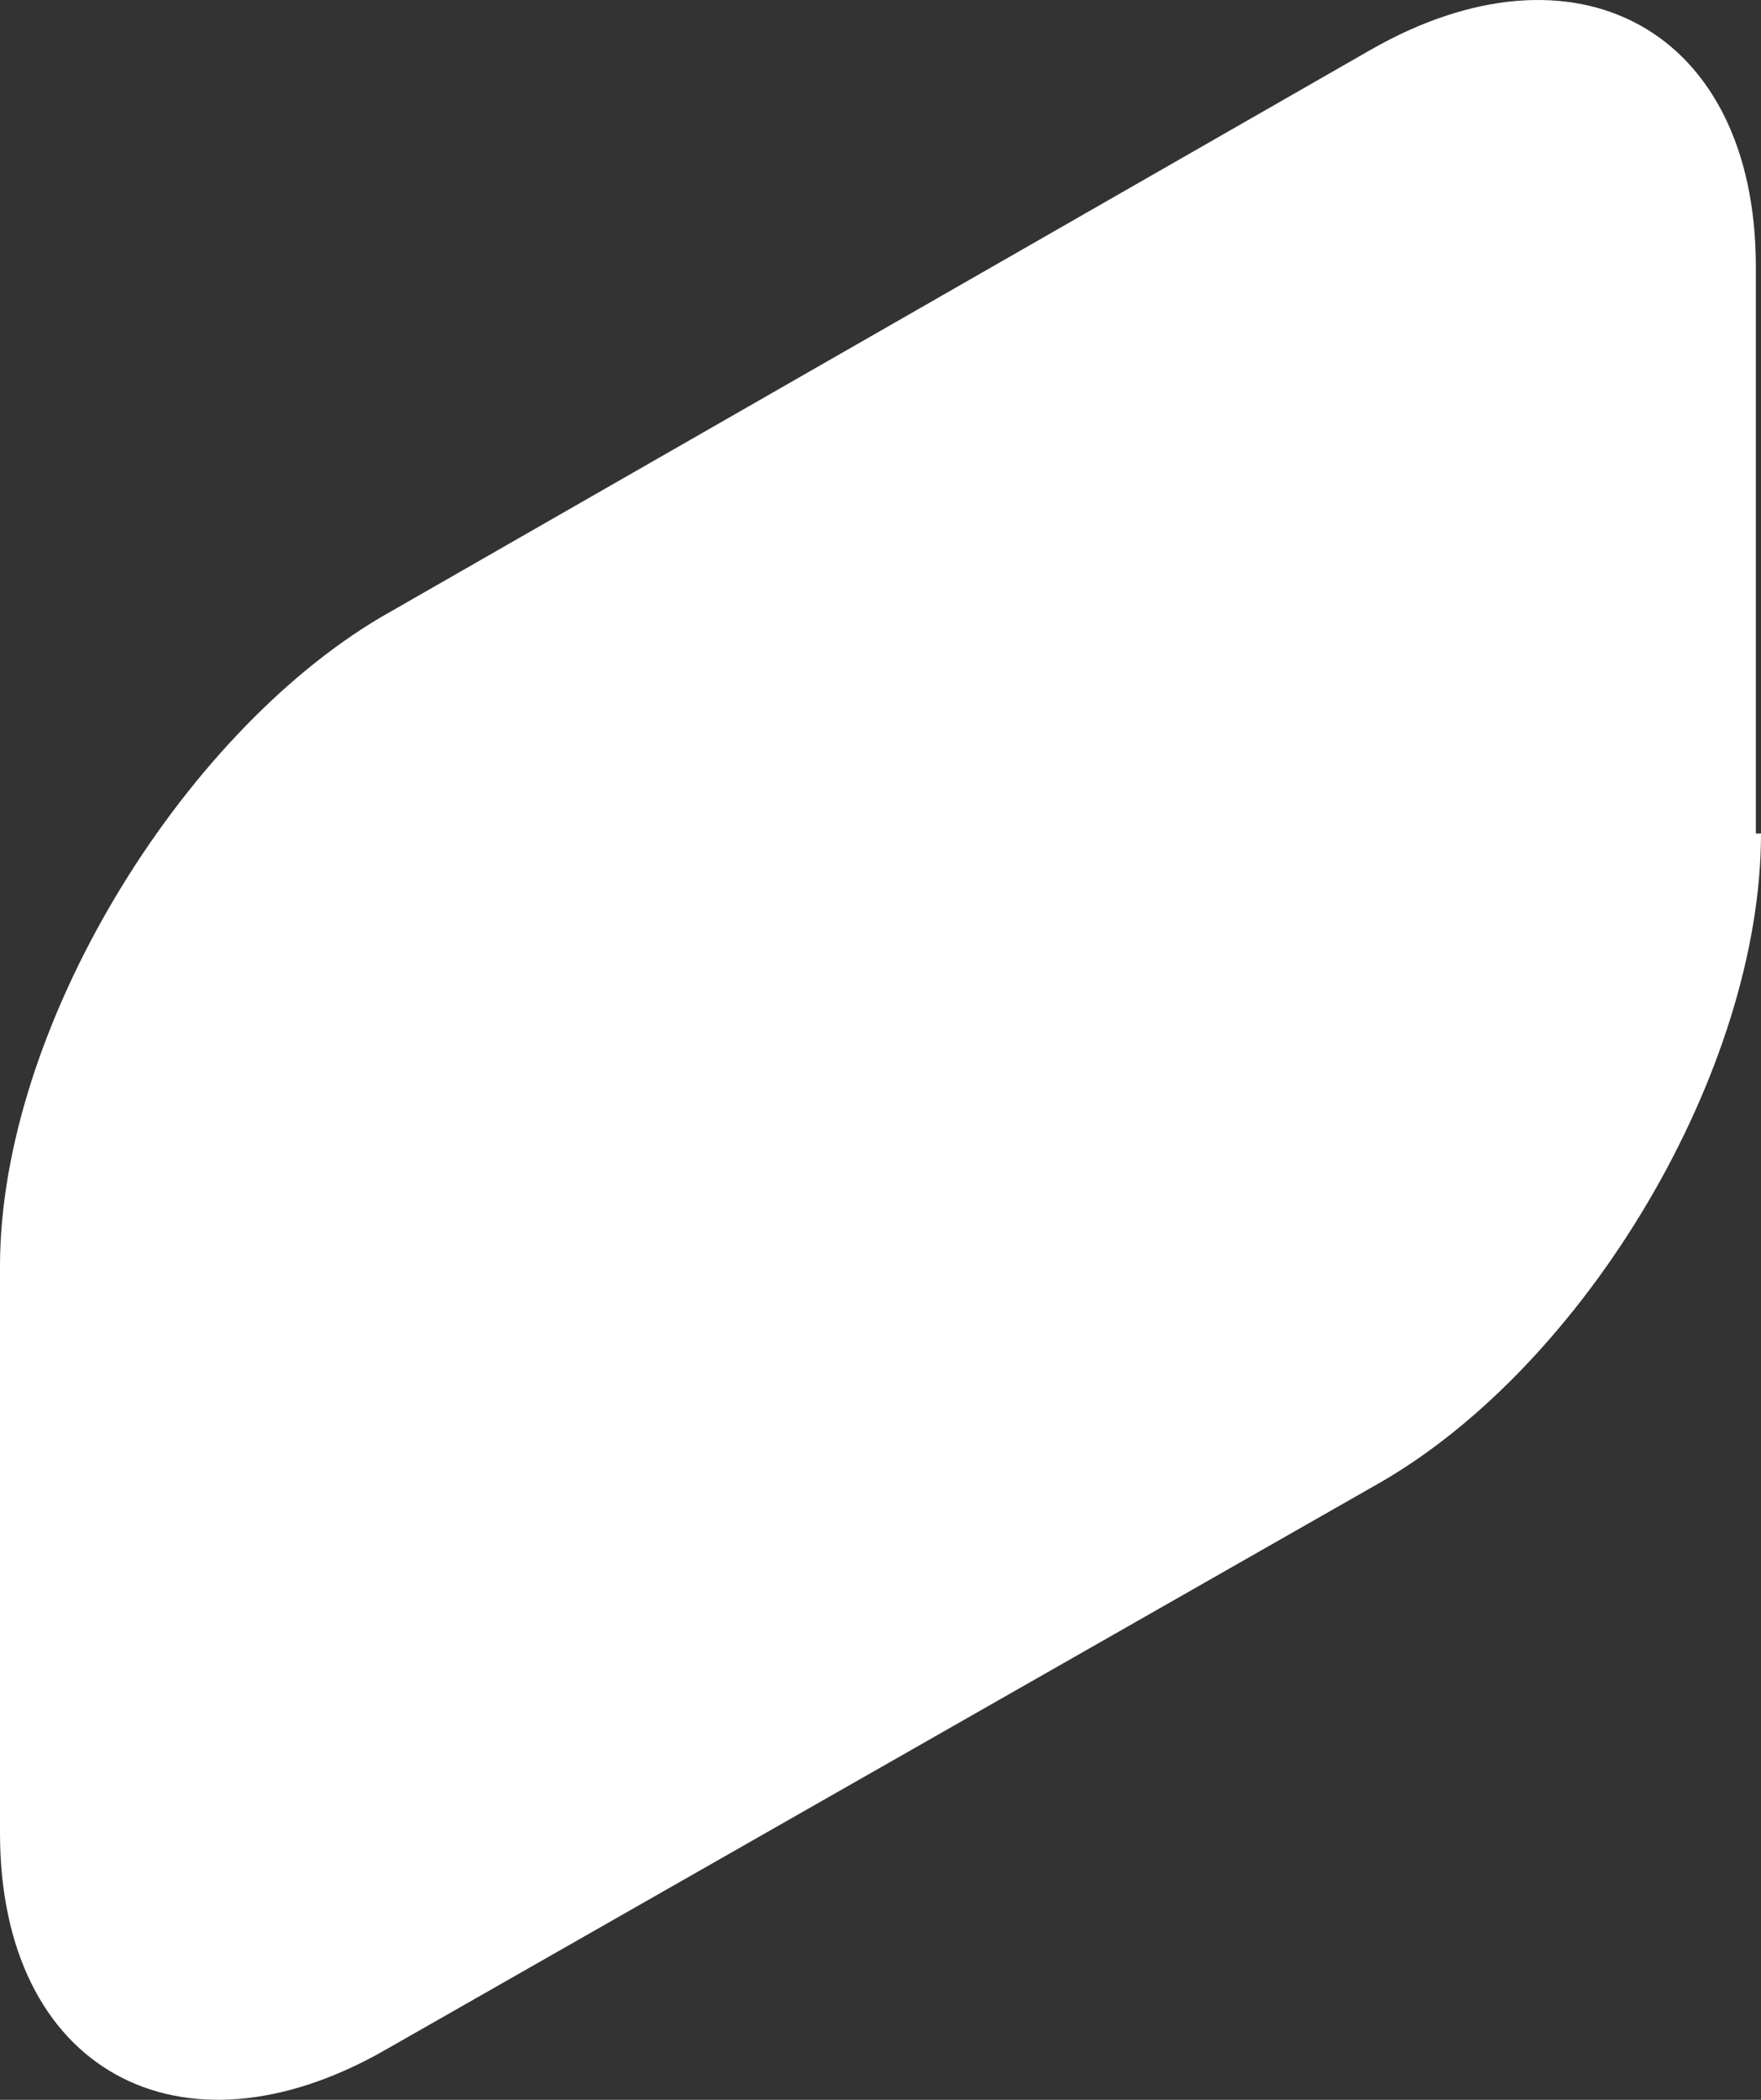 <svg width="542" height="646" viewBox="0 0 542 646" fill="none" xmlns="http://www.w3.org/2000/svg">
<rect x="0" y="0" width="542" height="646" fill="#333333" stroke="none"/>
<path d="M542 256.428C542 329.34 488.117 419.688 424.725 456.144L118.86 630.499C55.468 666.955 0 636.839 0 563.927V389.572C0 316.66 55.468 226.312 117.275 189.856L421.556 15.501C484.947 -20.955 540.415 9.161 540.415 82.073V256.428H542Z" fill="white"/>
</svg>
